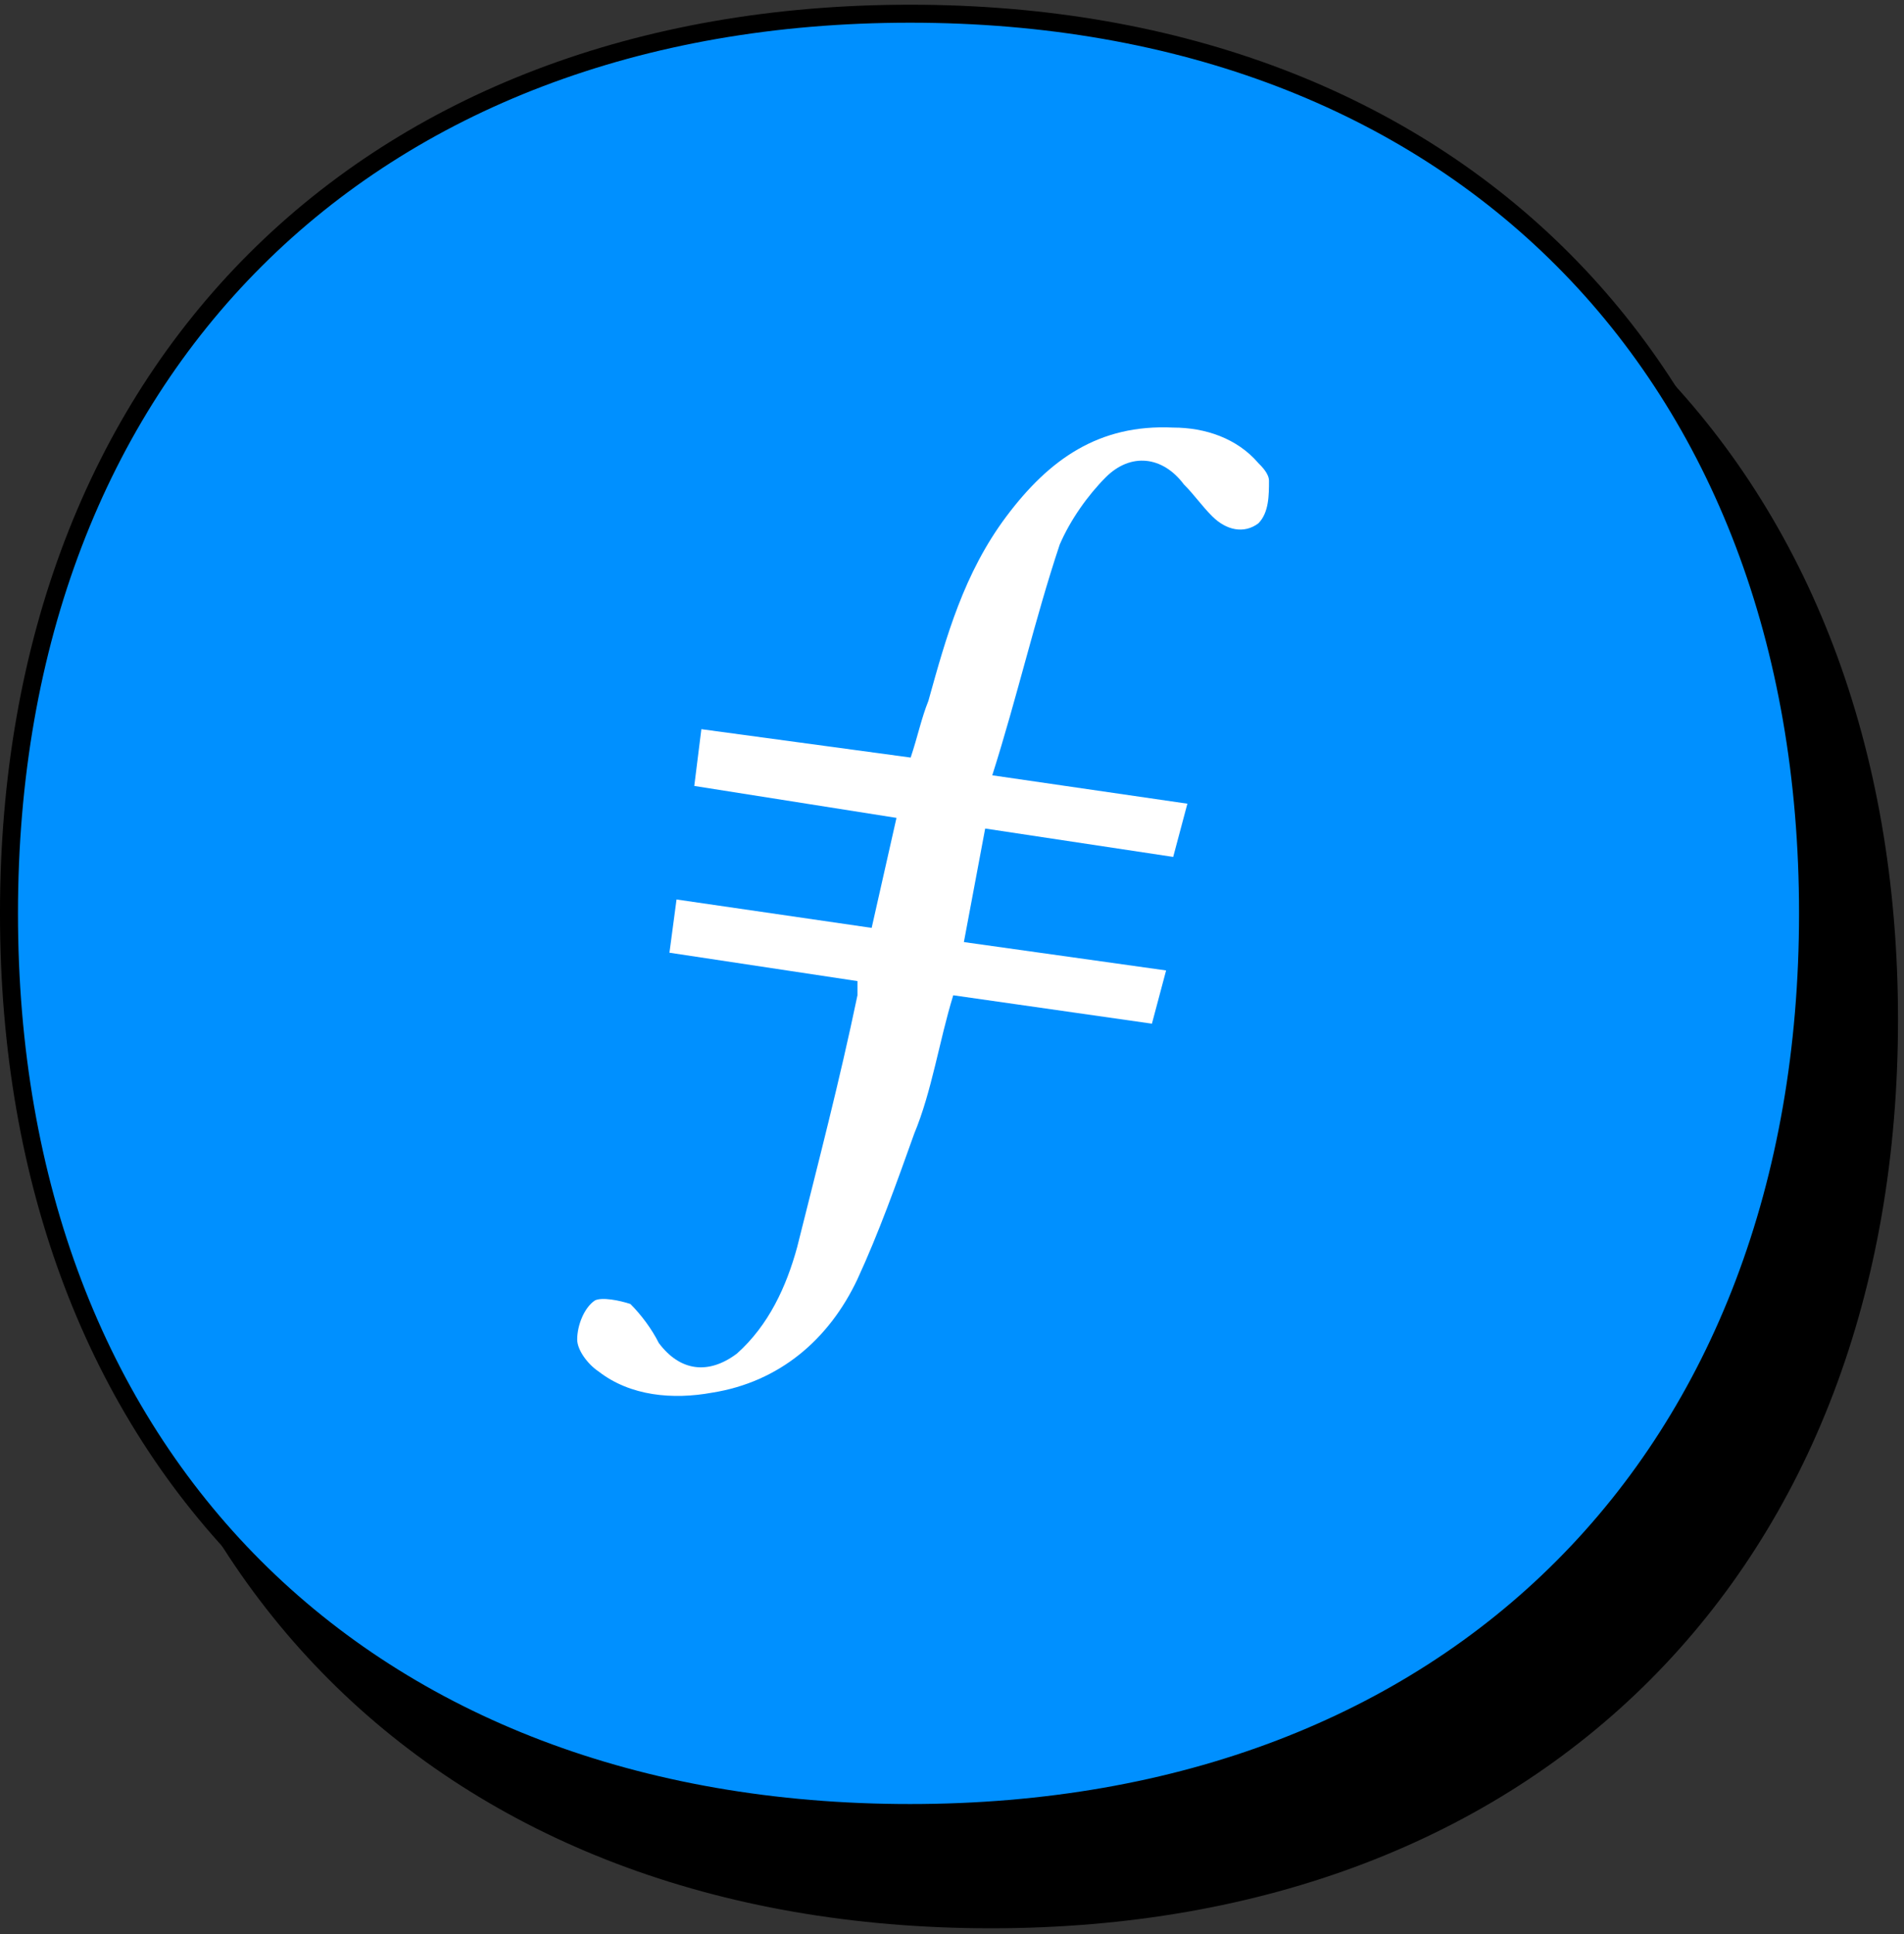 <svg width="127" height="129" viewBox="0 0 127 129" fill="none" xmlns="http://www.w3.org/2000/svg">
<rect x="0" y="0" width="127" height="129" fill="#333333" stroke="none"/>
<path d="M6 67.998C6 31.745 29.824 8 66.105 8C102.376 8 126 31.74 126 67.998C126 104.255 102.385 128 66.105 128C29.62 128 6 104.251 6 67.998Z" fill="black" stroke="black" stroke-width="1.2"/>
<path d="M0.599 60.912C0.599 24.659 24.424 0.914 60.704 0.914C96.975 0.914 120.599 24.654 120.599 60.912C120.599 97.169 96.984 120.914 60.704 120.914C24.219 120.914 0.599 97.165 0.599 60.912Z" fill="#0090FF" stroke="black" stroke-width="1.2"/>
<path fill-rule="evenodd" clip-rule="evenodd" d="M65.713 55.256L64.293 62.828L77.781 64.721L76.835 68.271L63.583 66.377C62.637 69.454 62.163 72.767 60.98 75.606C59.797 78.919 58.614 82.232 57.194 85.308C55.301 89.331 51.988 92.171 47.492 92.88C44.889 93.354 42.05 93.117 39.92 91.461C39.21 90.987 38.5 90.041 38.5 89.331C38.5 88.384 38.973 87.201 39.683 86.728C40.156 86.491 41.34 86.728 42.05 86.965C42.759 87.674 43.469 88.621 43.943 89.567C45.362 91.461 47.255 91.697 49.148 90.277C51.278 88.384 52.461 85.781 53.171 83.178C54.591 77.499 56.011 72.057 57.194 66.377V65.431L44.653 63.538L45.126 59.988L58.141 61.882L59.797 54.546L46.309 52.416L46.782 48.63L60.743 50.523C61.217 49.103 61.453 47.92 61.927 46.737C63.11 42.478 64.293 38.218 67.133 34.432C69.972 30.646 73.285 28.28 78.254 28.516C80.384 28.516 82.514 29.226 83.933 30.883C84.17 31.119 84.643 31.593 84.643 32.066C84.643 33.012 84.643 34.195 83.933 34.905C82.987 35.615 81.804 35.379 80.857 34.432C80.147 33.722 79.674 33.012 78.964 32.302C77.544 30.409 75.415 30.173 73.758 31.829C72.575 33.012 71.392 34.669 70.682 36.325C69.026 41.294 67.843 46.5 66.186 51.706L79.201 53.599L78.254 57.149L65.713 55.256Z" fill="white"/>
</svg>
